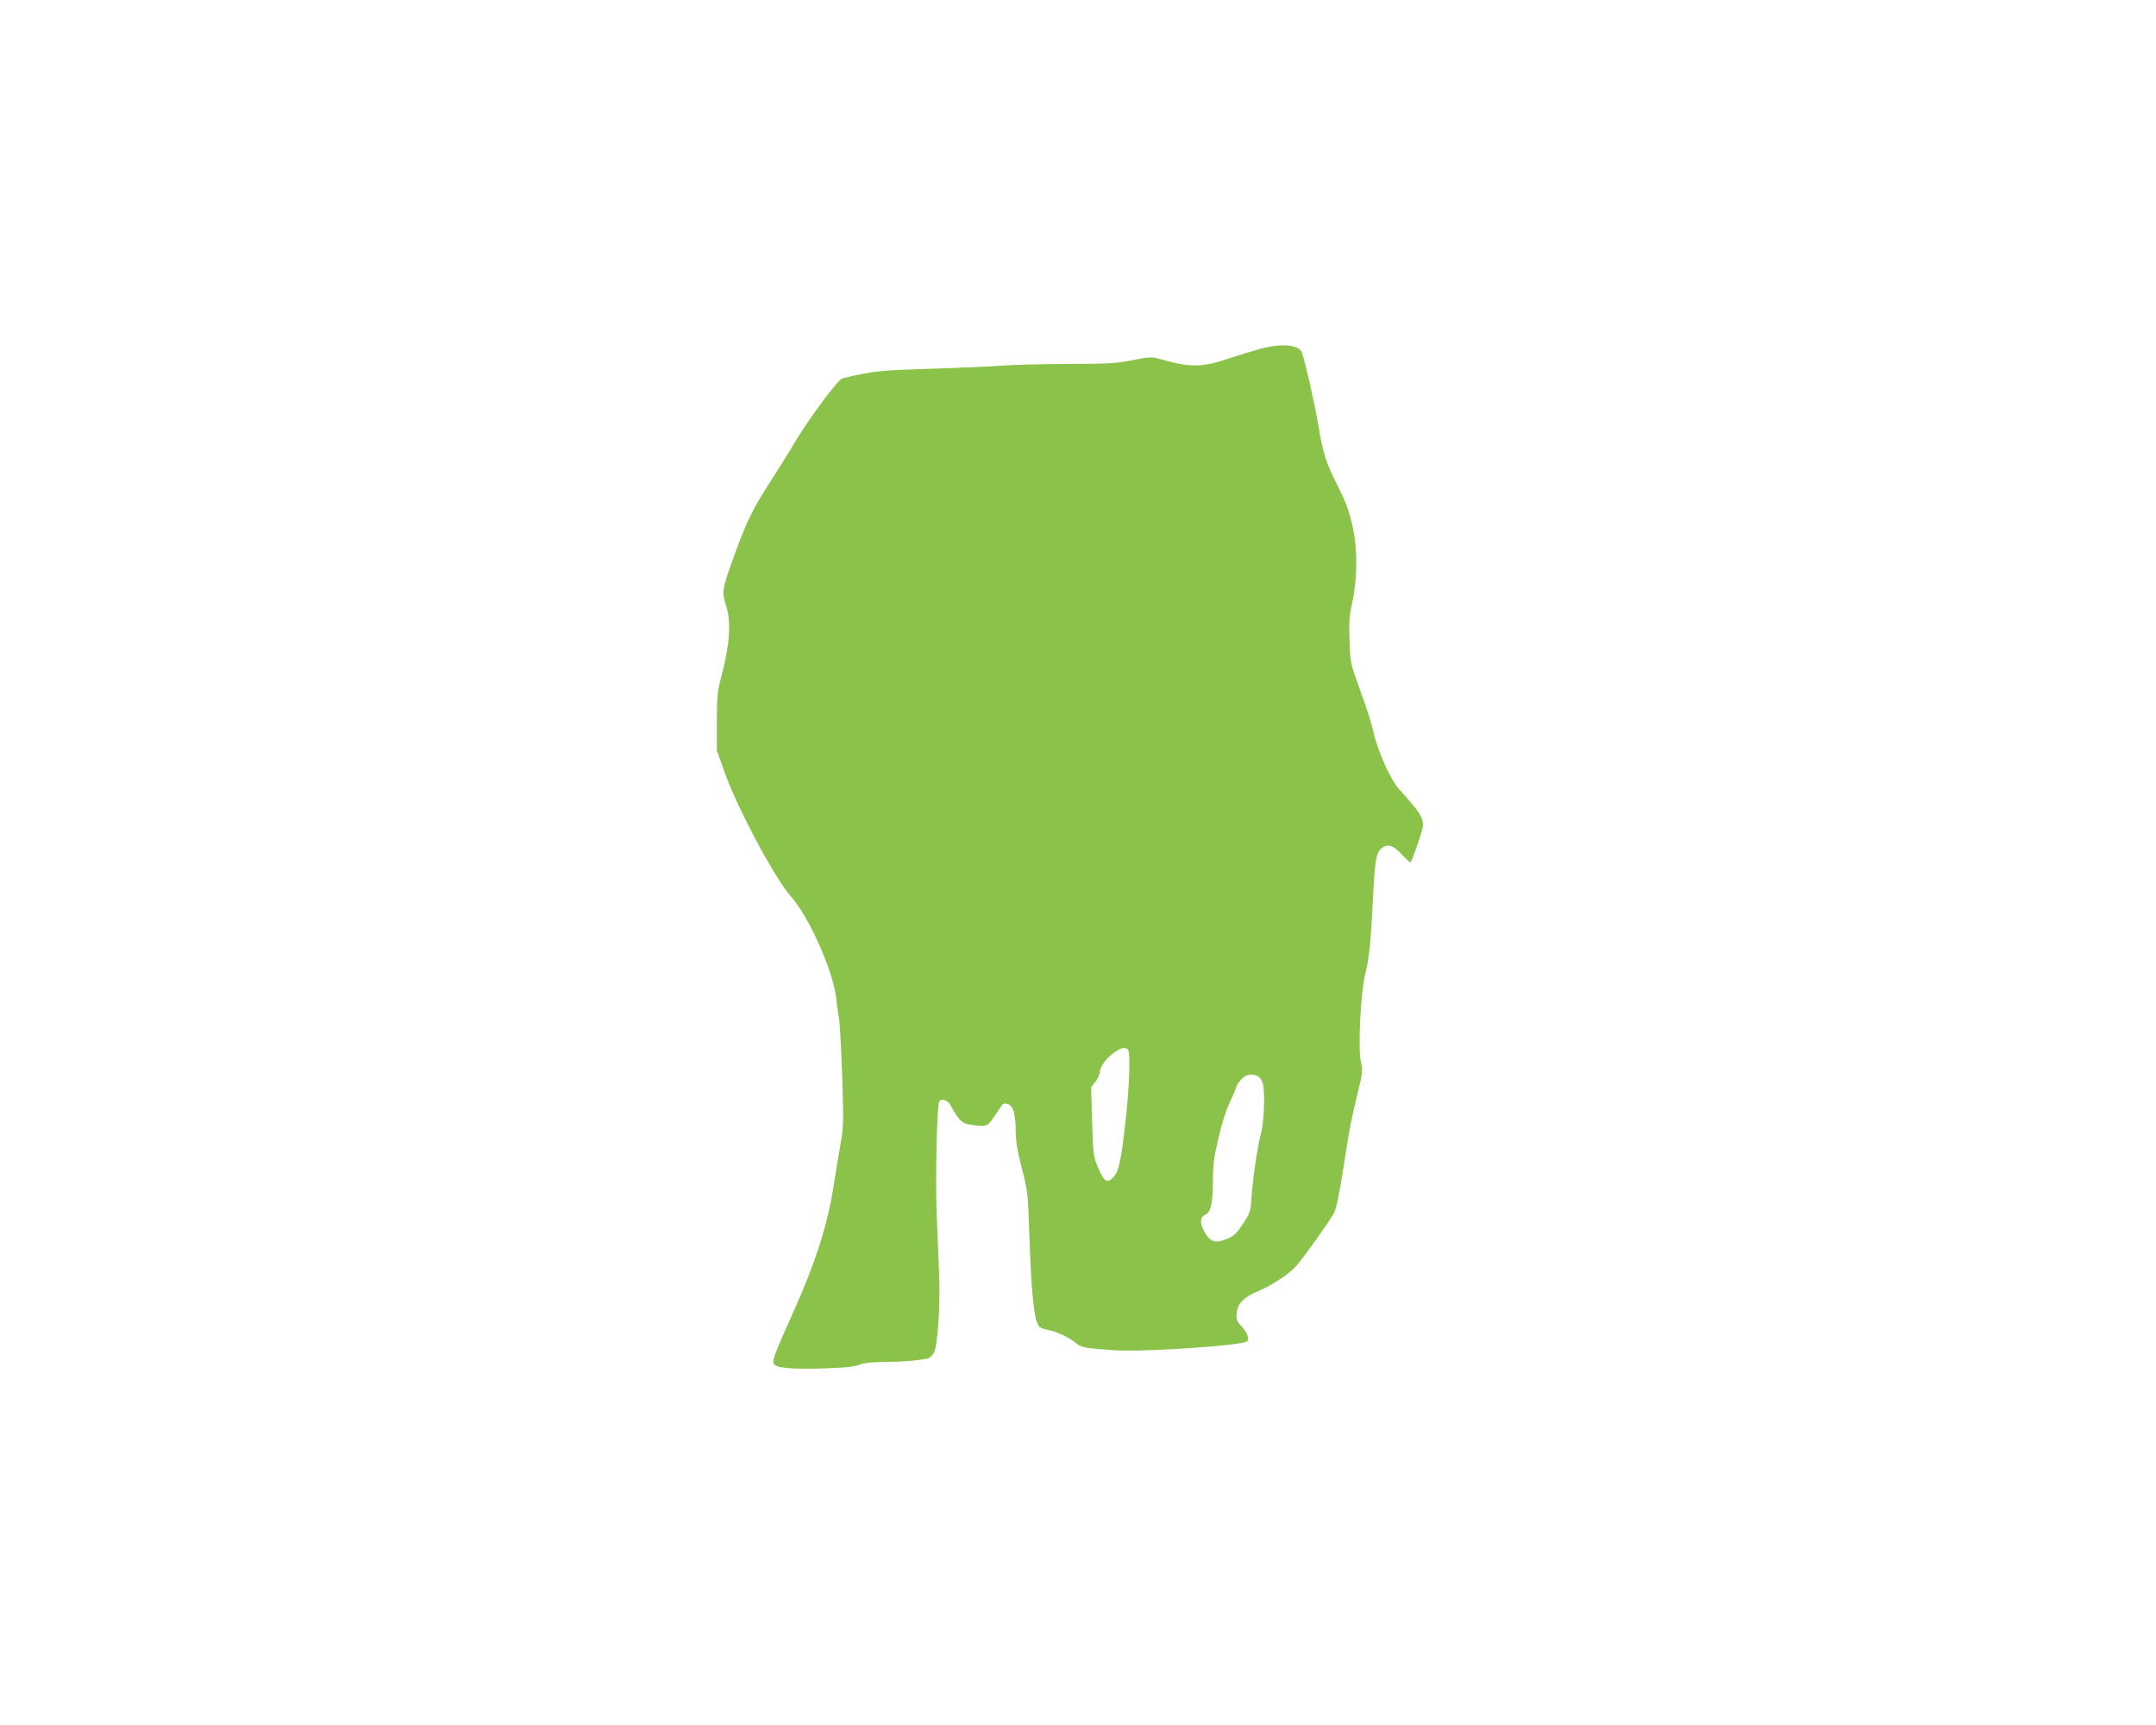 <?xml version="1.0" standalone="no"?>
<!DOCTYPE svg PUBLIC "-//W3C//DTD SVG 20010904//EN"
 "http://www.w3.org/TR/2001/REC-SVG-20010904/DTD/svg10.dtd">
<svg version="1.0" xmlns="http://www.w3.org/2000/svg"
 width="1280pt" height="1024pt" viewBox="0 0 1280 1024"
 preserveAspectRatio="xMidYMid meet">
<g transform="translate(0,1024) scale(0.1,-0.1)"
fill="#8bc34a" stroke="none">
<path d="M7485 8170 c-38 -10 -125 -37 -193 -59 -162 -54 -223 -54 -414 0 -41
11 -59 10 -155 -9 -95 -19 -142 -22 -374 -22 -145 -1 -322 -5 -394 -10 -71 -6
-267 -14 -435 -19 -300 -10 -322 -12 -517 -56 -27 -6 -194 -230 -287 -385 -37
-63 -104 -169 -147 -236 -102 -158 -134 -225 -207 -424 -76 -210 -78 -220 -51
-306 30 -95 22 -223 -22 -394 -31 -118 -33 -135 -33 -295 l0 -170 46 -130 c76
-214 302 -636 394 -737 106 -117 254 -450 269 -608 4 -41 11 -93 16 -115 5
-22 13 -174 19 -338 9 -278 8 -306 -10 -410 -11 -62 -29 -170 -40 -242 -38
-241 -108 -459 -243 -760 -102 -226 -122 -278 -114 -299 10 -26 90 -34 277
-30 140 4 196 9 230 22 32 12 77 17 160 17 102 1 179 7 247 21 13 2 30 18 38
34 22 43 38 278 31 455 -3 83 -10 249 -15 370 -8 197 1 625 14 663 9 25 51 13
69 -20 43 -81 67 -107 110 -113 102 -16 107 -14 145 41 20 29 41 60 47 70 7
12 17 15 35 11 34 -9 49 -60 49 -161 0 -56 10 -117 36 -219 35 -136 37 -152
45 -387 12 -368 28 -518 59 -555 6 -7 30 -17 53 -20 50 -9 132 -48 167 -80 27
-24 61 -30 240 -41 165 -10 733 28 771 52 19 11 8 48 -27 87 -33 36 -36 43
-31 86 6 56 45 93 134 130 83 35 185 104 225 153 59 72 199 270 219 310 13 25
32 119 54 261 36 235 48 295 91 472 23 95 25 116 15 153 -20 76 -5 408 24 527
24 99 34 199 45 430 12 245 19 292 51 318 38 30 68 22 121 -35 26 -28 50 -50
52 -47 11 11 68 177 73 210 7 51 -15 86 -144 228 -48 54 -121 217 -148 331
-17 73 -28 108 -102 315 -33 91 -37 112 -41 232 -4 110 -1 148 16 225 29 127
32 304 8 423 -23 117 -38 158 -101 285 -67 135 -79 175 -109 350 -24 137 -78
378 -97 428 -18 46 -121 55 -244 22z m-788 -4162 c14 -18 9 -194 -10 -378 -29
-272 -43 -342 -77 -378 -37 -39 -54 -29 -88 51 -31 71 -32 76 -38 277 l-6 205
26 34 c14 19 26 45 26 56 0 32 39 85 85 117 44 30 67 35 82 16z m773 -158 c10
-5 22 -25 27 -42 14 -49 8 -225 -10 -293 -22 -86 -48 -260 -56 -374 -6 -94 -8
-99 -51 -165 -35 -54 -54 -73 -88 -87 -79 -34 -109 -24 -146 48 -23 47 -21 78
8 91 34 15 46 65 47 192 0 108 5 144 33 265 24 102 44 162 77 233 16 34 29 66
29 71 0 5 12 23 26 40 27 33 67 41 104 21z"/>
</g>
</svg>
